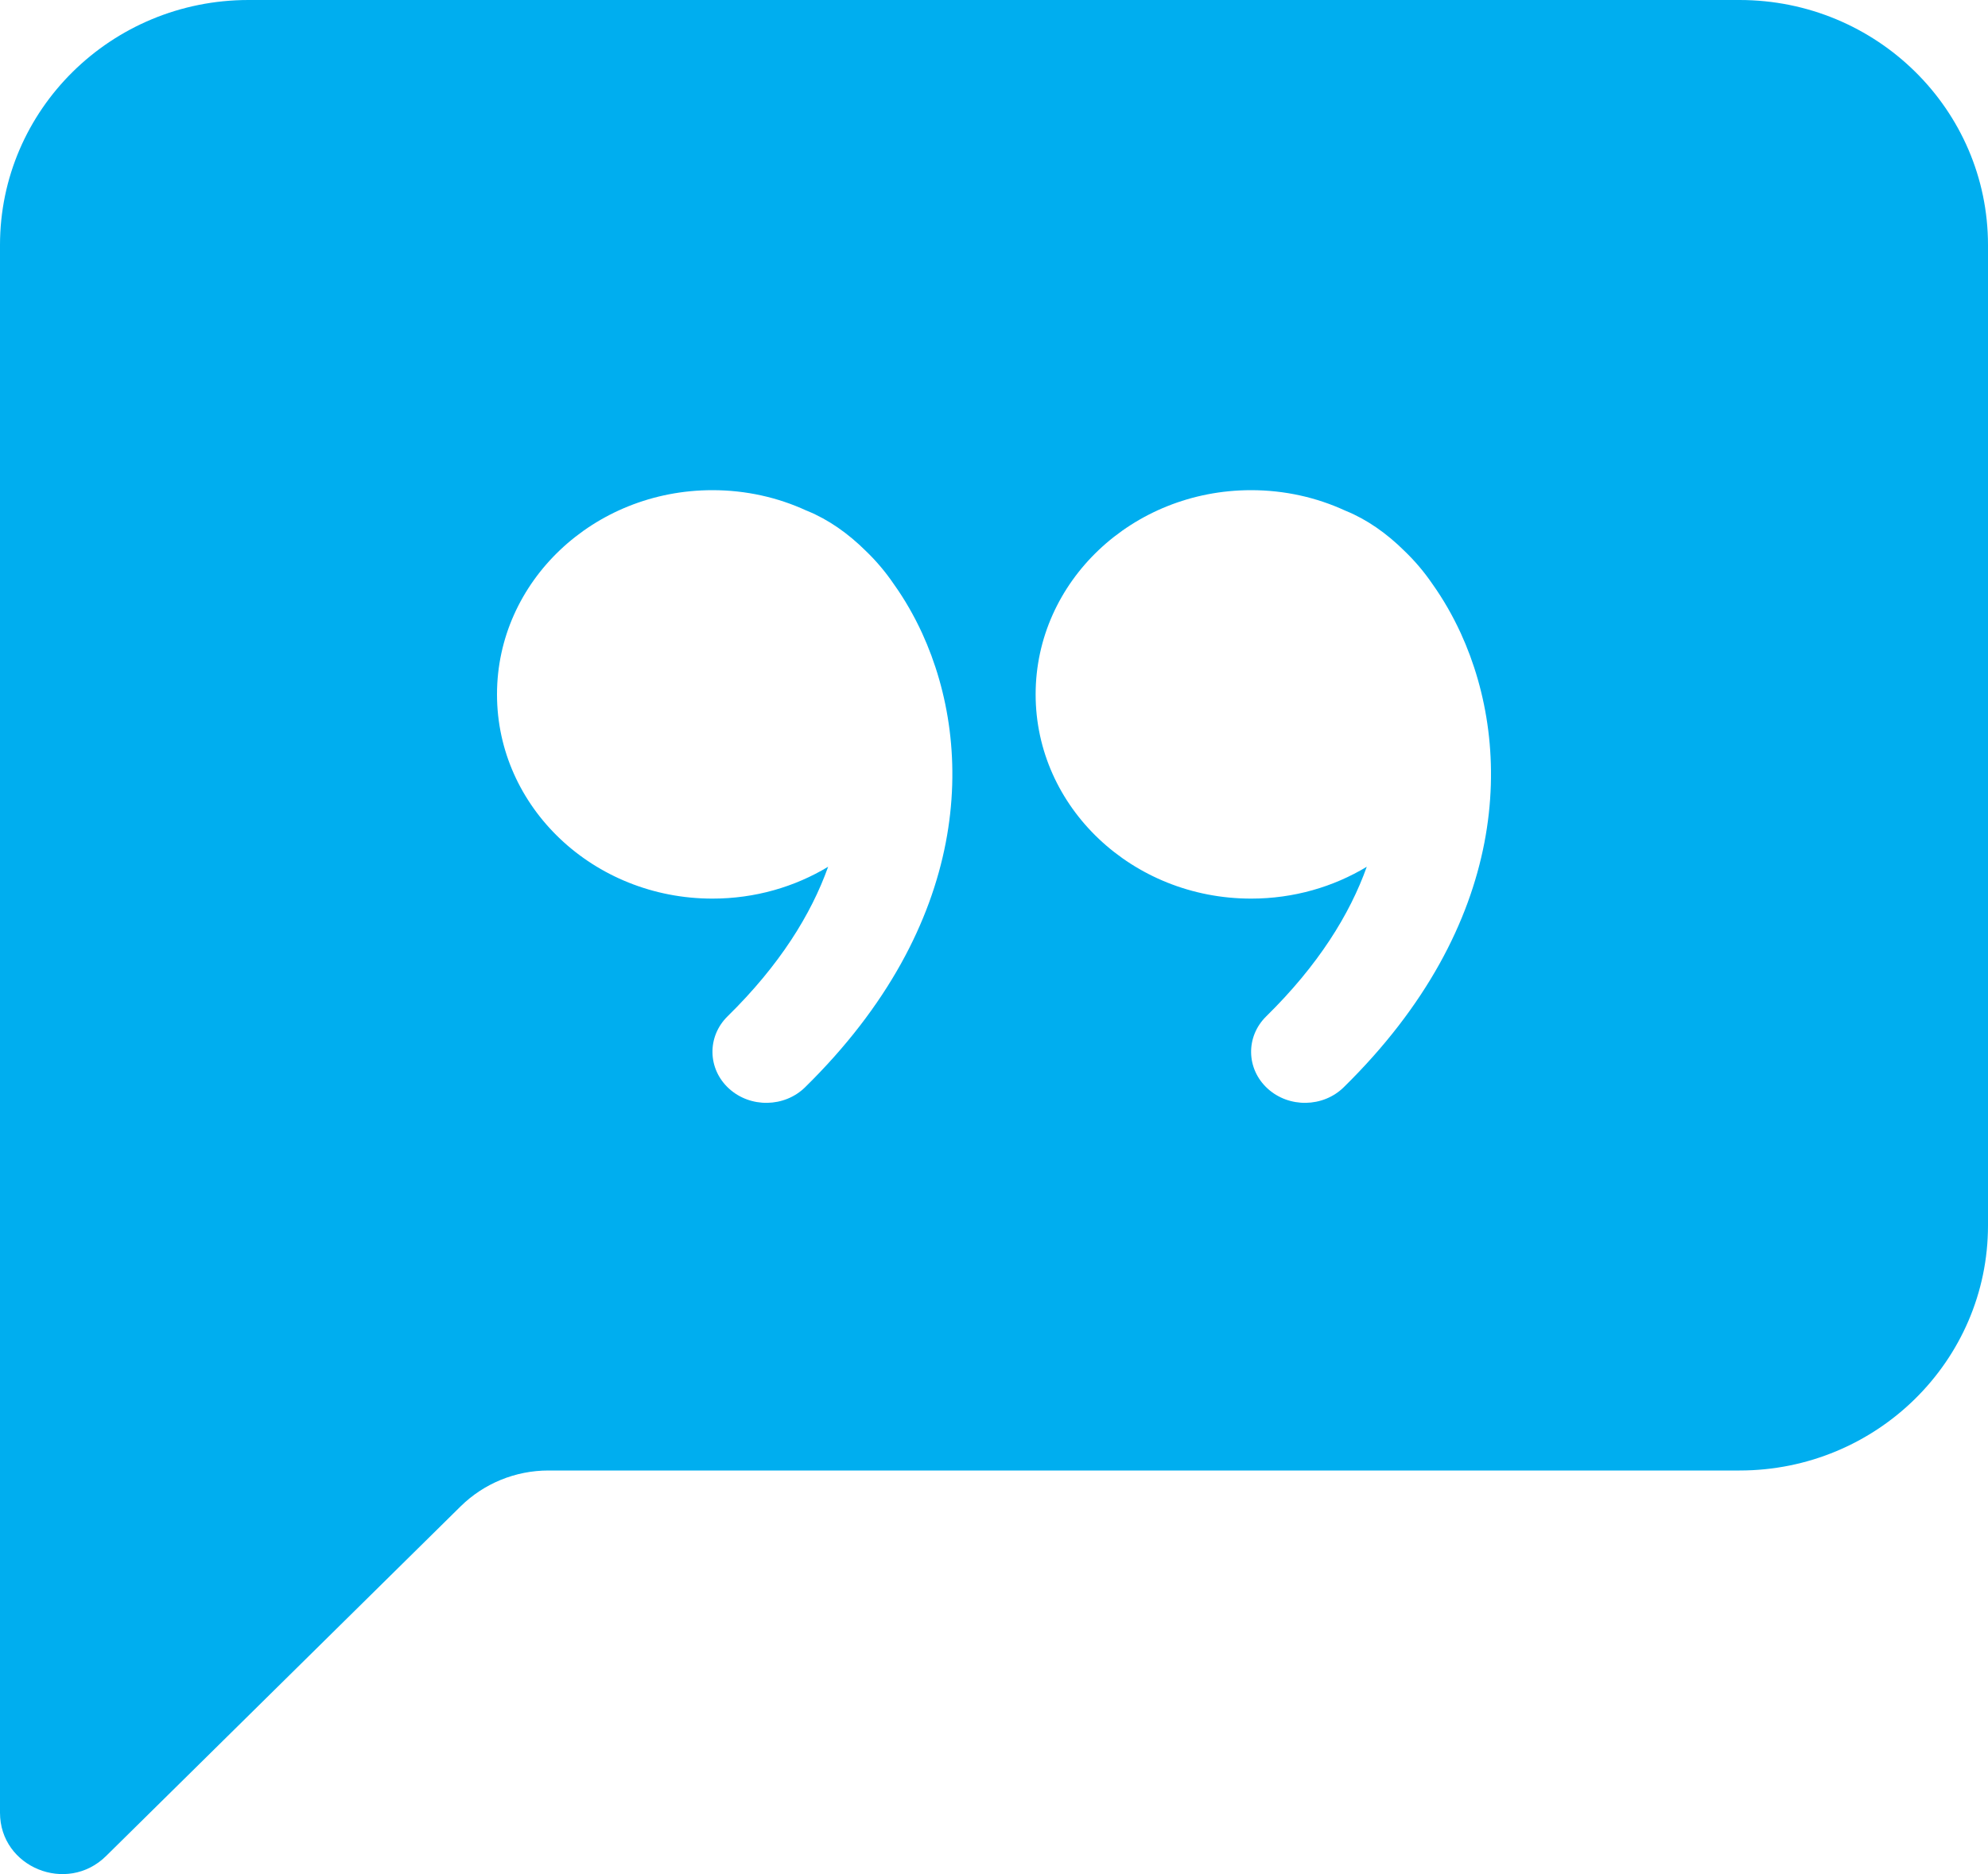 <svg width="35" height="33" viewBox="0 0 35 33" fill="none" xmlns="http://www.w3.org/2000/svg">
<path d="M0 4.315C0 1.932 1.959 0 4.375 0H30.625C33.041 0 35 1.932 35 4.315V21.577C35 23.961 33.041 25.893 30.625 25.893H9.656C9.076 25.893 8.52 26.12 8.109 26.525L1.867 32.682C1.178 33.361 0 32.88 0 31.919V4.315ZM15.736 10.285C15.592 10.073 15.426 9.876 15.24 9.698C14.93 9.391 14.584 9.148 14.215 8.997L14.197 8.99C13.698 8.76 13.136 8.631 12.543 8.631C10.448 8.631 8.75 10.241 8.75 12.227C8.75 14.213 10.448 15.823 12.543 15.823C13.293 15.823 13.991 15.617 14.58 15.262C14.281 16.1 13.727 16.995 12.809 17.896C12.446 18.253 12.456 18.822 12.833 19.167C13.21 19.512 13.81 19.502 14.174 19.145C17.094 16.278 17.171 13.194 16.235 11.15C16.094 10.844 15.927 10.552 15.736 10.285ZM24.063 15.262C23.764 16.1 23.21 16.995 22.293 17.896C21.929 18.253 21.939 18.822 22.316 19.167C22.693 19.512 23.293 19.502 23.657 19.145C26.577 16.278 26.654 13.194 25.718 11.15C25.577 10.844 25.41 10.552 25.22 10.285C25.076 10.073 24.909 9.876 24.723 9.698C24.413 9.391 24.067 9.148 23.698 8.997L23.681 8.99C23.181 8.76 22.62 8.631 22.027 8.631C19.932 8.631 18.233 10.241 18.233 12.227C18.233 14.213 19.932 15.823 22.027 15.823C22.776 15.823 23.475 15.617 24.063 15.262Z" fill="#00AEEF"/>
</svg>
